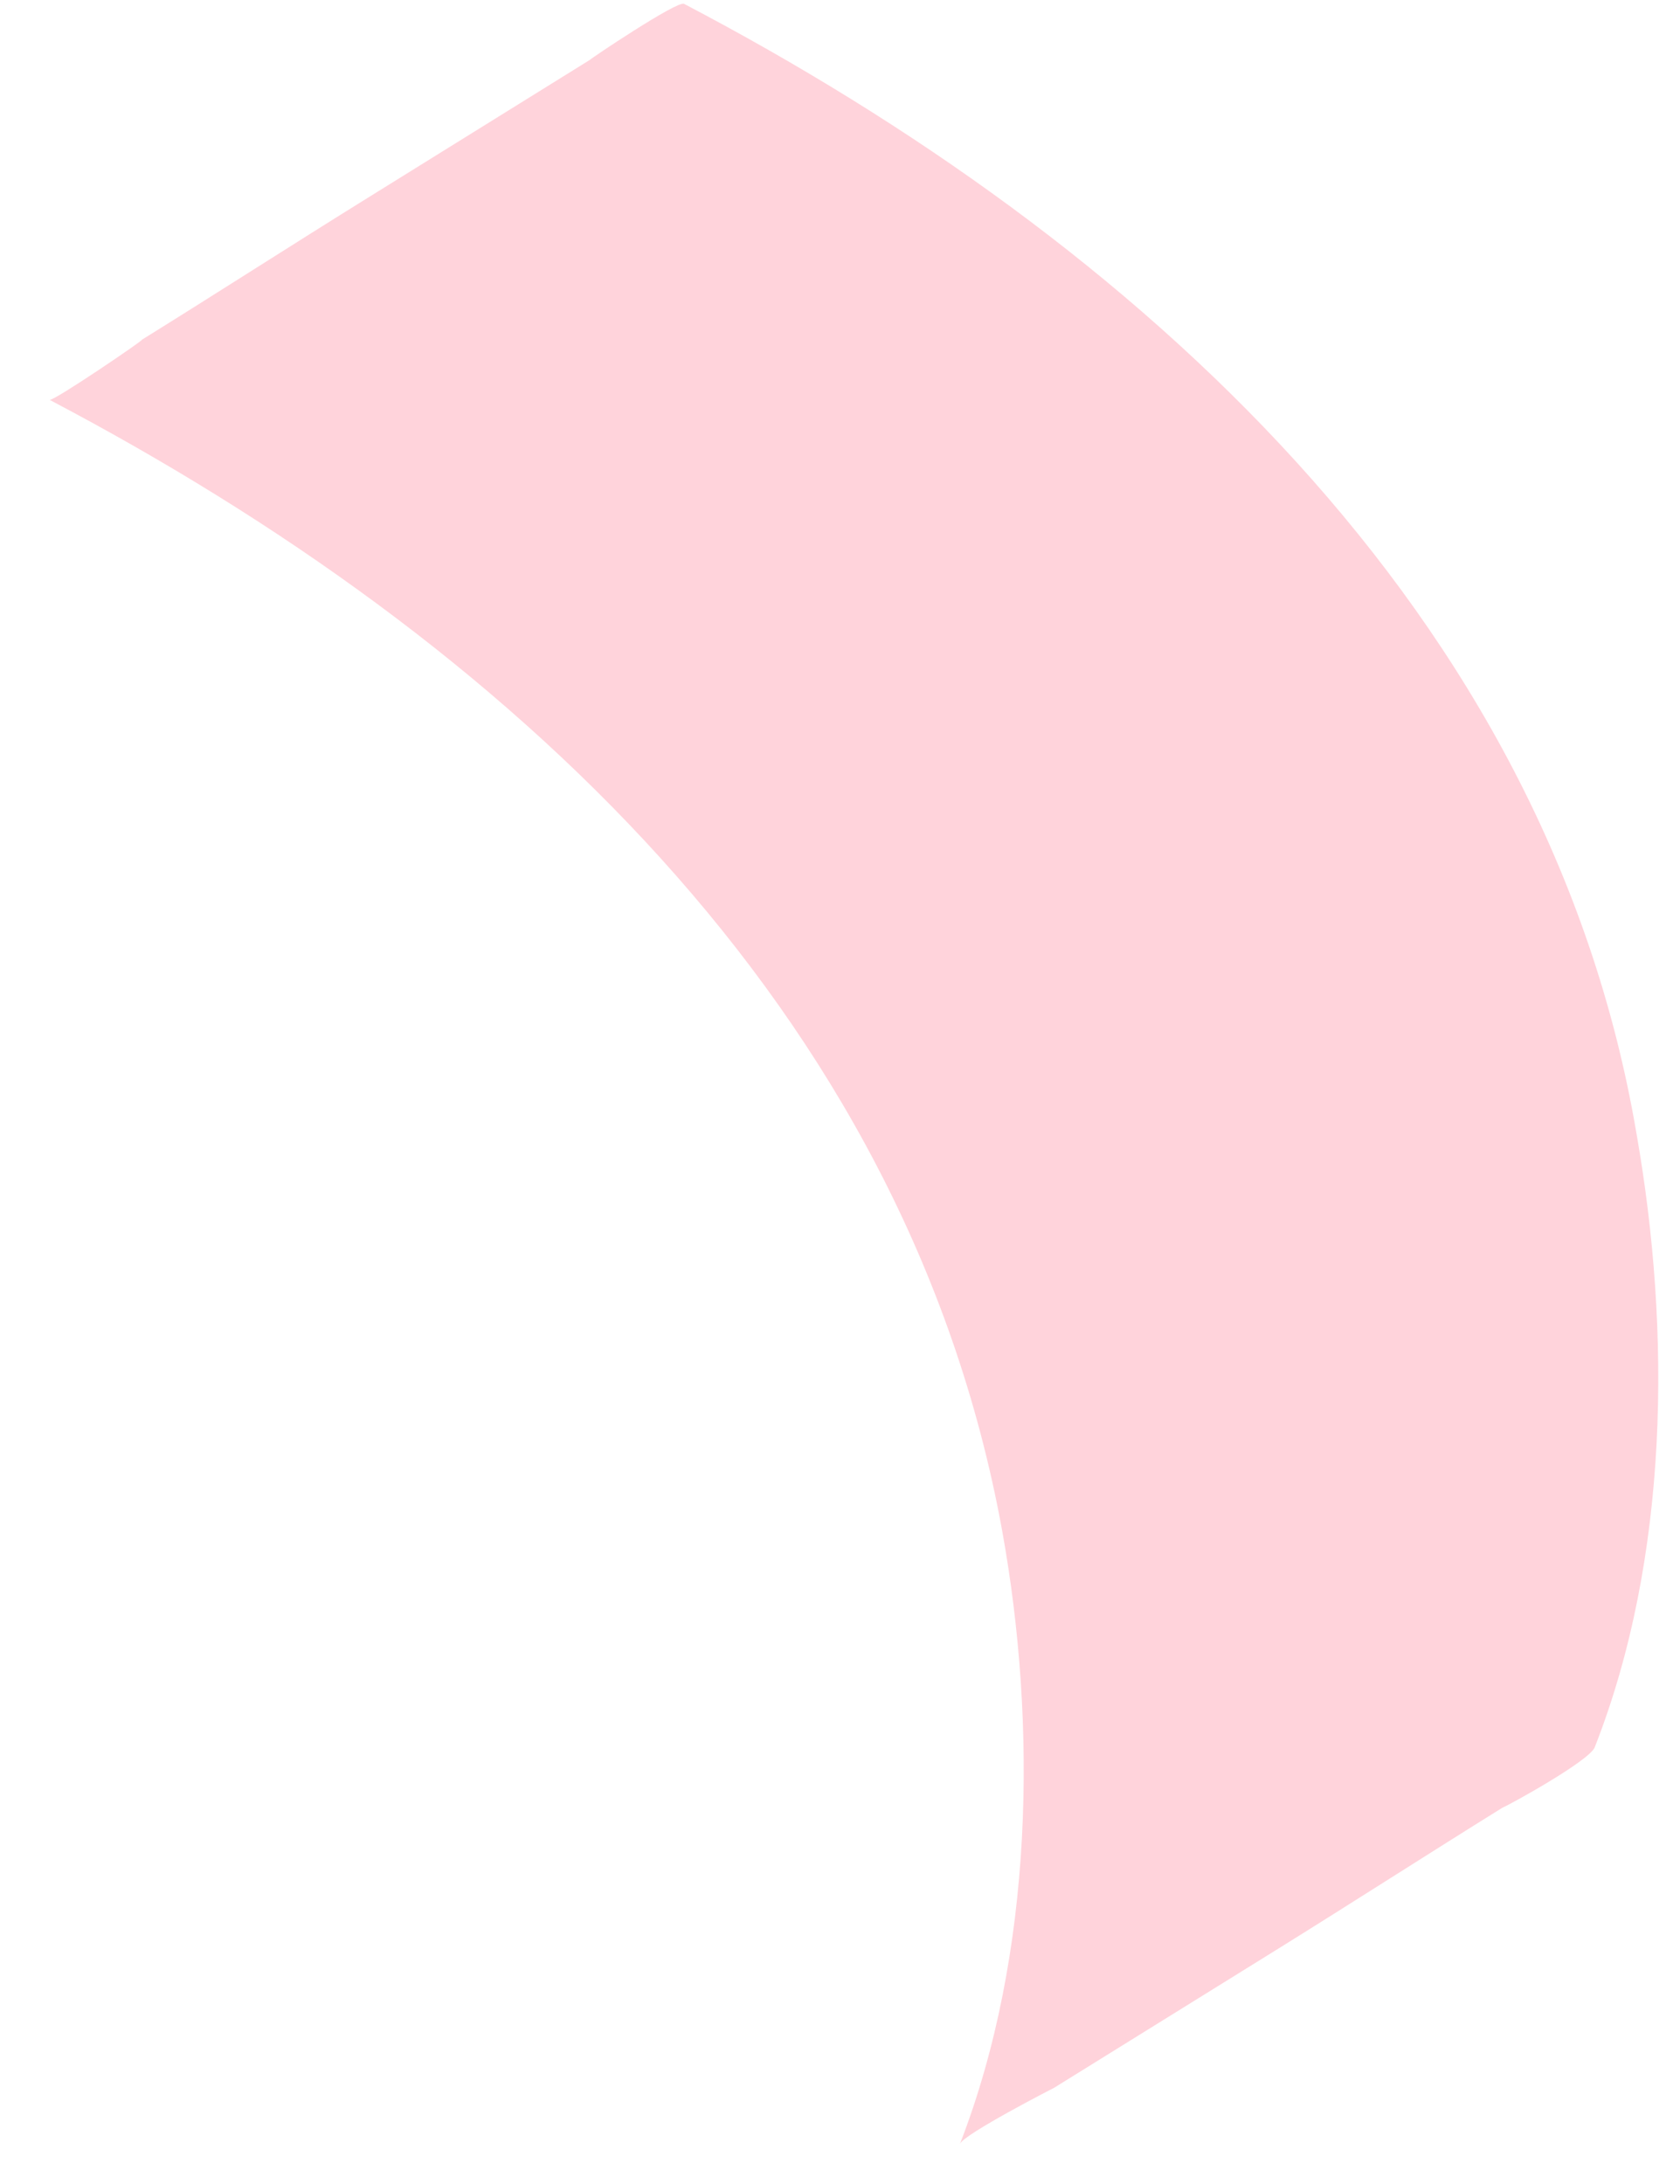 <svg width="30" height="39" viewBox="0 0 30 39" fill="none" xmlns="http://www.w3.org/2000/svg">
<path d="M28.474 31.21C29.81 27.815 29.843 23.767 29.223 20.242C27.644 10.937 20.278 4.296 12.216 0.069C12.102 -0 10.492 1.084 10.542 1.064C9.205 1.894 7.868 2.725 6.531 3.555C5.194 4.385 3.866 5.24 2.529 6.07C2.628 6.03 0.955 7.17 0.885 7.14C9.027 11.421 16.184 17.975 17.892 27.314C18.527 30.803 18.455 34.897 17.143 38.282C17.217 38.108 18.793 37.296 18.817 37.286C20.155 36.456 21.492 35.626 22.829 34.796C24.166 33.965 25.493 33.111 26.83 32.28C26.954 32.23 28.346 31.464 28.474 31.21Z" fill="#FFD3DB"/>
</svg>
